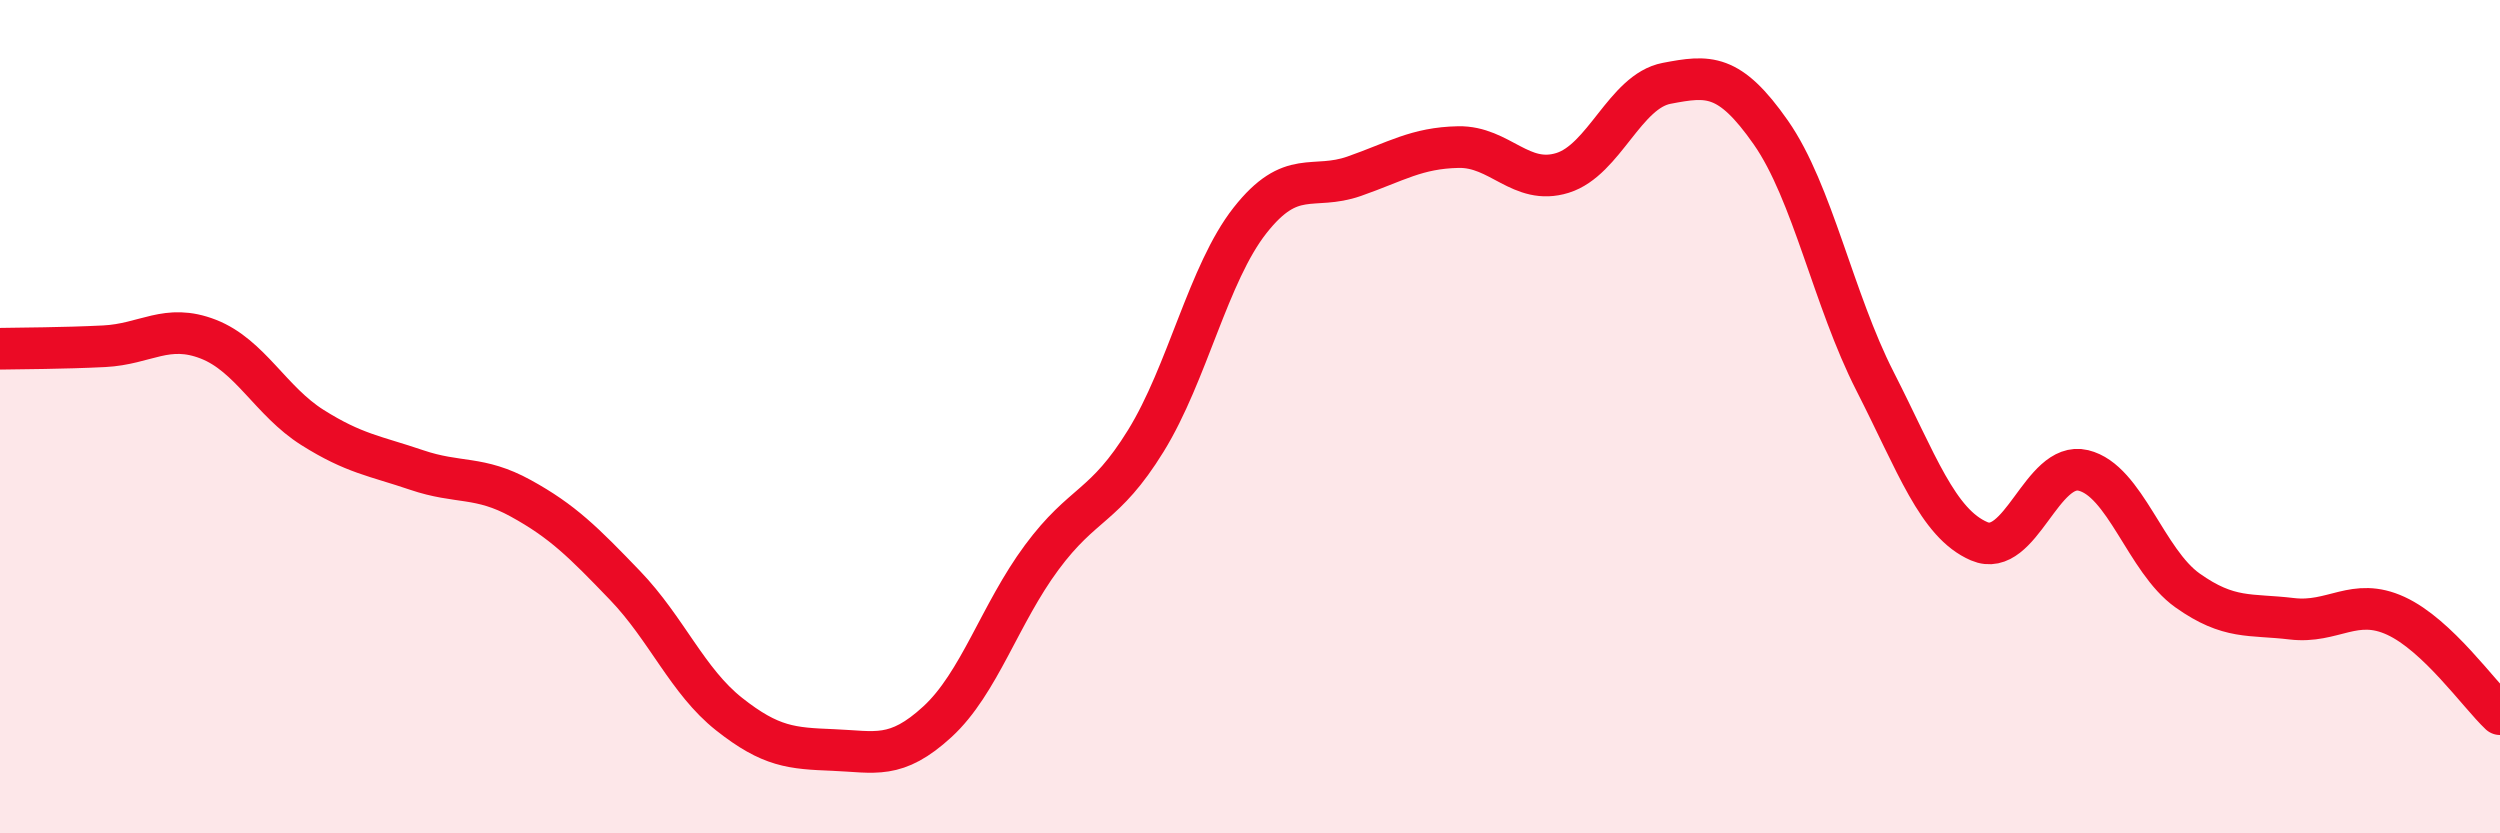 
    <svg width="60" height="20" viewBox="0 0 60 20" xmlns="http://www.w3.org/2000/svg">
      <path
        d="M 0,8.37 C 0.5,8.36 1.5,8.36 2.5,8.31 C 3.5,8.26 4,7.75 5,8.14 C 6,8.53 6.5,9.63 7.5,10.26 C 8.5,10.89 9,10.94 10,11.28 C 11,11.62 11.5,11.41 12.5,11.96 C 13.5,12.51 14,13.01 15,14.05 C 16,15.09 16.5,16.35 17.5,17.14 C 18.5,17.93 19,17.96 20,18 C 21,18.04 21.5,18.24 22.5,17.32 C 23.5,16.4 24,14.73 25,13.38 C 26,12.03 26.5,12.2 27.5,10.58 C 28.5,8.96 29,6.56 30,5.29 C 31,4.02 31.5,4.58 32.5,4.23 C 33.5,3.88 34,3.55 35,3.53 C 36,3.51 36.5,4.46 37.5,4.15 C 38.5,3.84 39,2.19 40,2 C 41,1.81 41.5,1.75 42.5,3.18 C 43.5,4.61 44,7.19 45,9.15 C 46,11.11 46.5,12.56 47.5,12.99 C 48.5,13.42 49,11.05 50,11.29 C 51,11.53 51.5,13.46 52.5,14.17 C 53.5,14.88 54,14.73 55,14.85 C 56,14.97 56.5,14.32 57.5,14.78 C 58.5,15.24 59.5,16.67 60,17.14L60 20L0 20Z"
        fill="#EB0A25"
        opacity="0.1"
        stroke-linecap="round"
        stroke-linejoin="round"
      />
      <path
        d="M 0,8.37 C 0.5,8.36 1.5,8.36 2.5,8.31 C 3.5,8.26 4,7.75 5,8.14 C 6,8.53 6.5,9.63 7.5,10.26 C 8.5,10.89 9,10.94 10,11.28 C 11,11.62 11.5,11.41 12.5,11.96 C 13.5,12.51 14,13.01 15,14.05 C 16,15.09 16.5,16.35 17.5,17.14 C 18.5,17.93 19,17.96 20,18 C 21,18.04 21.5,18.24 22.5,17.32 C 23.5,16.4 24,14.73 25,13.38 C 26,12.03 26.5,12.2 27.5,10.58 C 28.5,8.96 29,6.56 30,5.29 C 31,4.02 31.5,4.58 32.5,4.23 C 33.5,3.88 34,3.55 35,3.53 C 36,3.51 36.5,4.46 37.5,4.15 C 38.5,3.84 39,2.19 40,2 C 41,1.81 41.5,1.75 42.5,3.18 C 43.5,4.61 44,7.19 45,9.15 C 46,11.11 46.5,12.56 47.5,12.99 C 48.5,13.42 49,11.05 50,11.29 C 51,11.53 51.5,13.46 52.5,14.17 C 53.5,14.88 54,14.73 55,14.85 C 56,14.97 56.5,14.32 57.5,14.78 C 58.5,15.24 59.5,16.67 60,17.14"
        stroke="#EB0A25"
        stroke-width="1"
        fill="none"
        stroke-linecap="round"
        stroke-linejoin="round"
      />
    </svg>
  